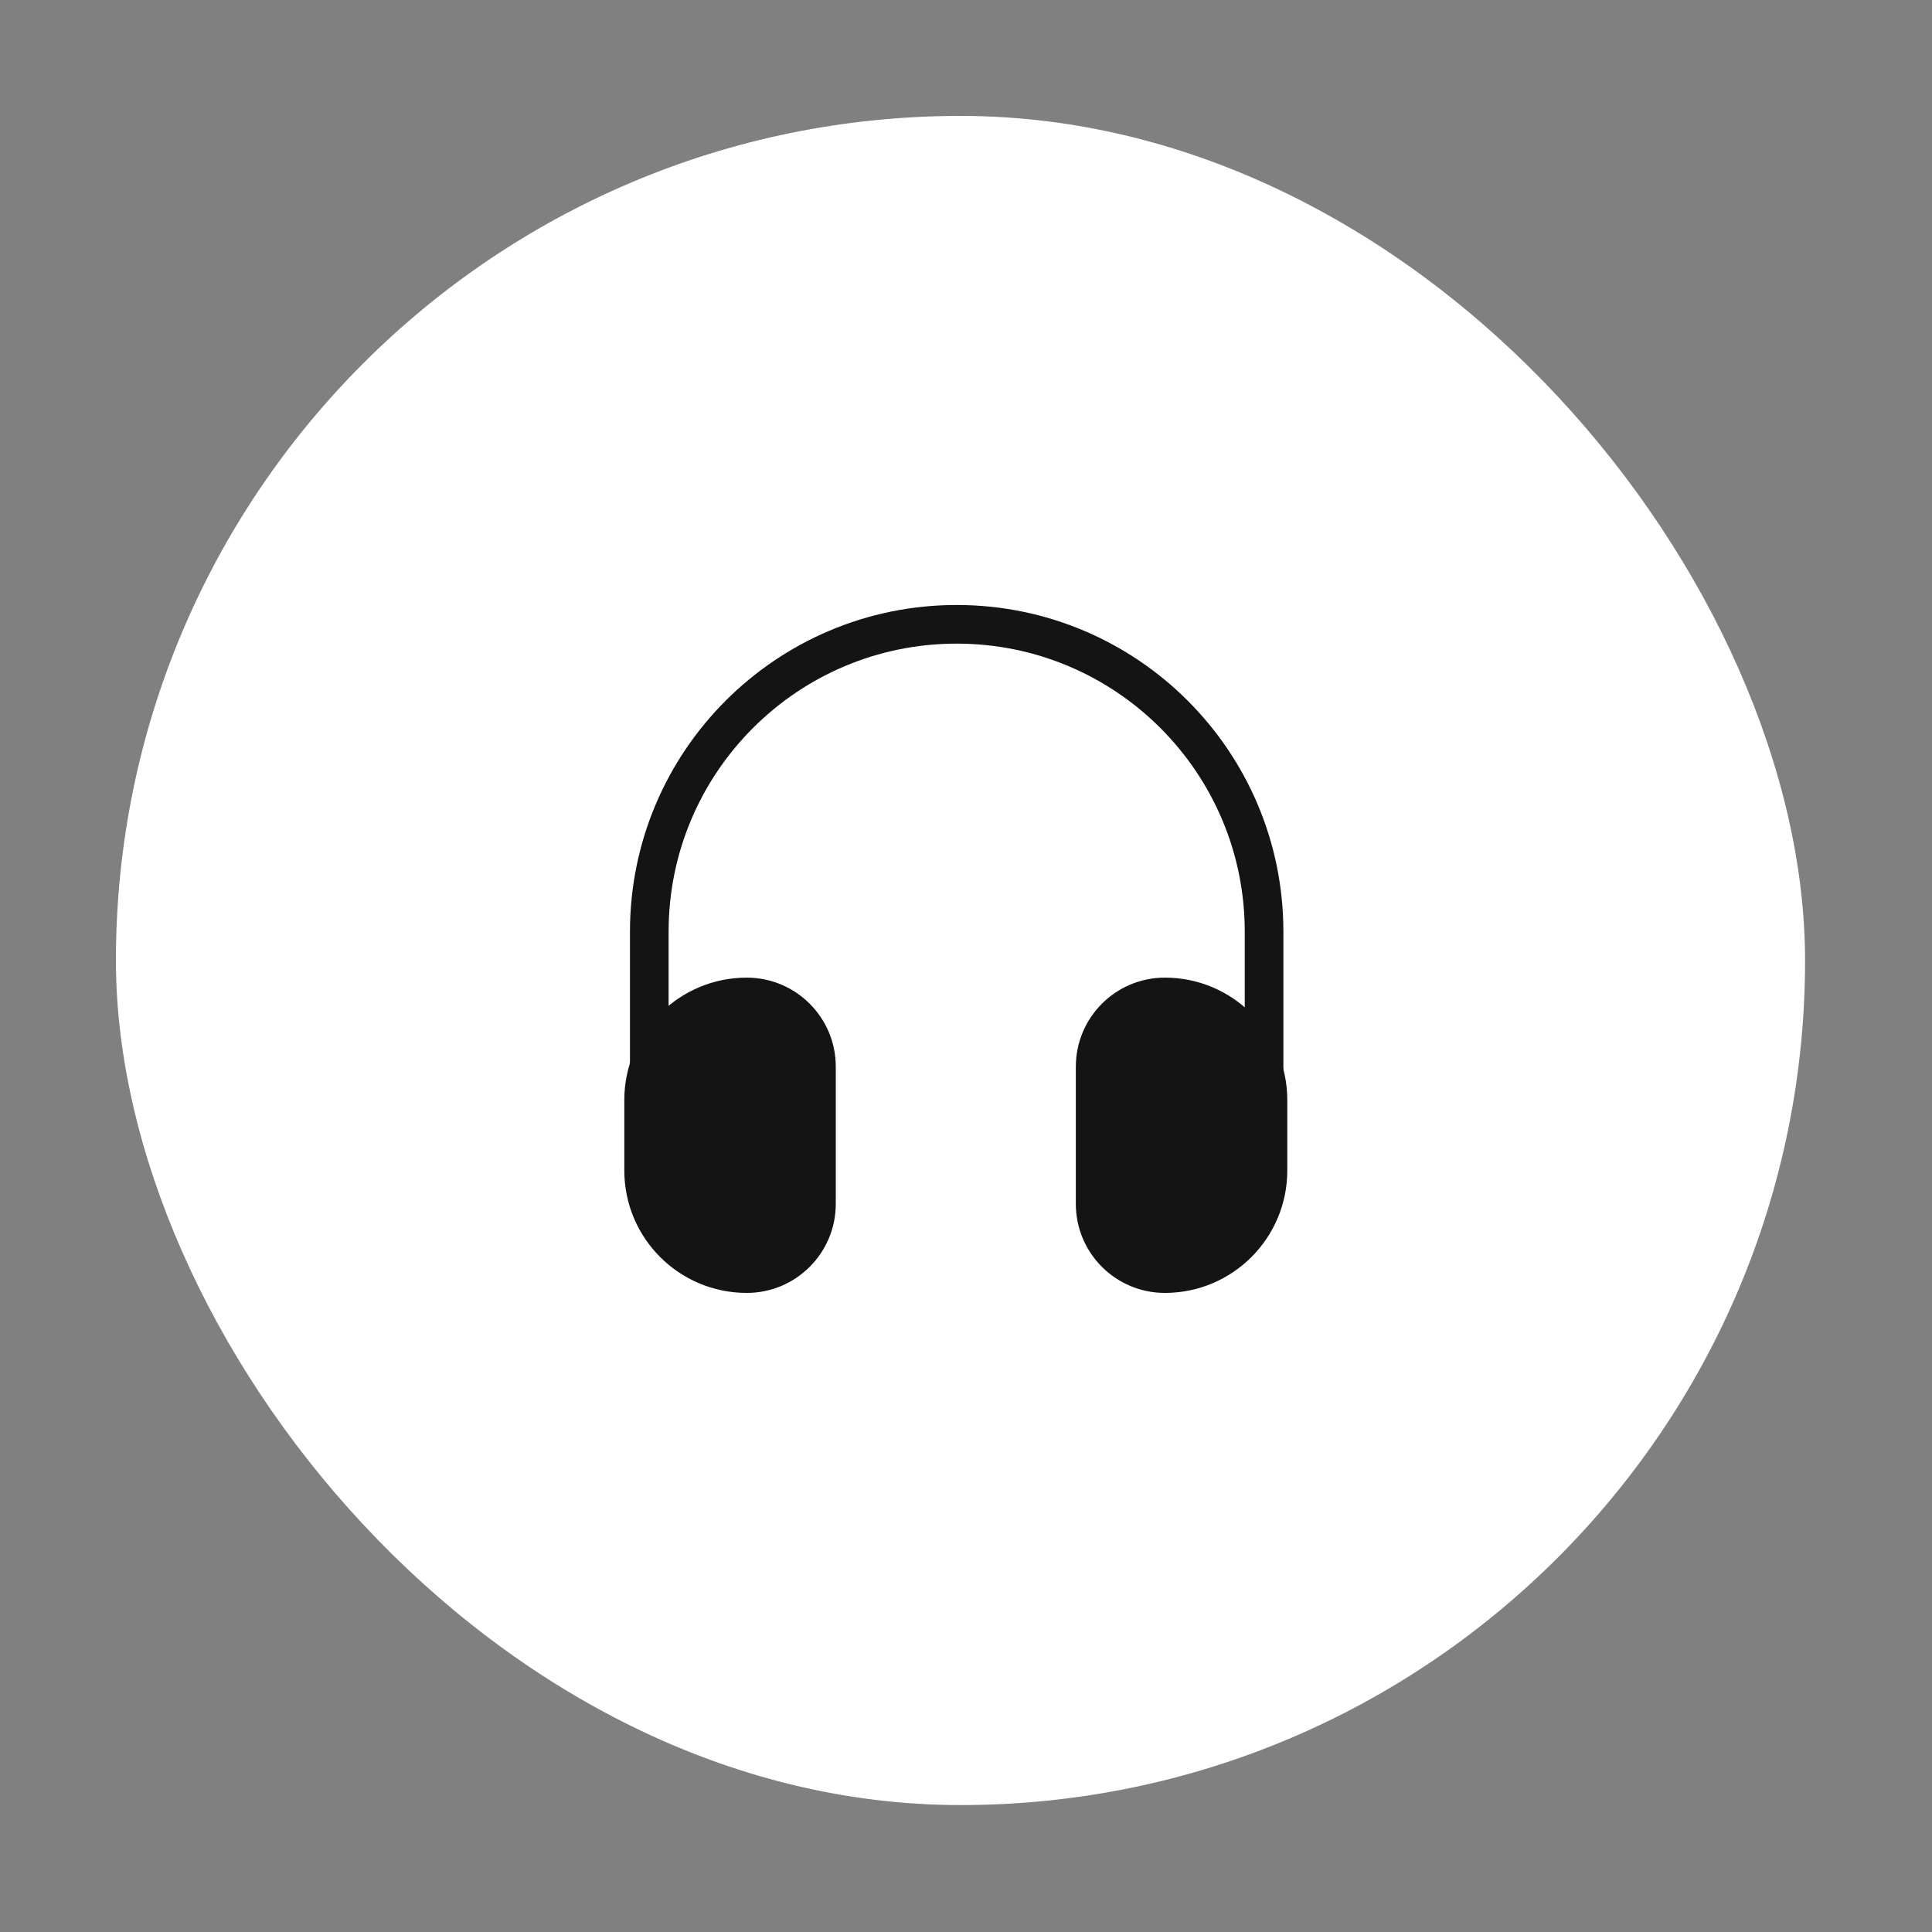 <svg xmlns="http://www.w3.org/2000/svg" width="100" height="100" viewBox="0 0 100 100" fill="none"><rect x="0" y="0" width="100" height="100" fill="#808080" stroke="none"/><rect x="6" y="6" width="87.43" height="87.43" rx="43.715" fill="white"></rect><path d="M33.607 58.731V48.224C33.607 39.437 40.731 32.314 49.518 32.314V32.314C58.305 32.314 65.428 39.437 65.428 48.224L65.428 58.731" stroke="#141414" stroke-width="2" stroke-linecap="round"></path><path d="M43.26 55.211C43.26 52.666 41.196 50.602 38.651 50.602V50.602C35.151 50.602 32.314 53.44 32.314 56.94V60.584C32.314 64.084 35.151 66.921 38.651 66.921V66.921C41.196 66.921 43.26 64.858 43.26 62.312V55.211Z" fill="#141414"></path><path d="M55.685 55.211C55.685 52.666 57.748 50.602 60.293 50.602V50.602C63.793 50.602 66.63 53.44 66.63 56.94V60.584C66.63 64.084 63.793 66.921 60.293 66.921V66.921C57.748 66.921 55.685 64.858 55.685 62.312V55.211Z" fill="#141414"></path></svg>